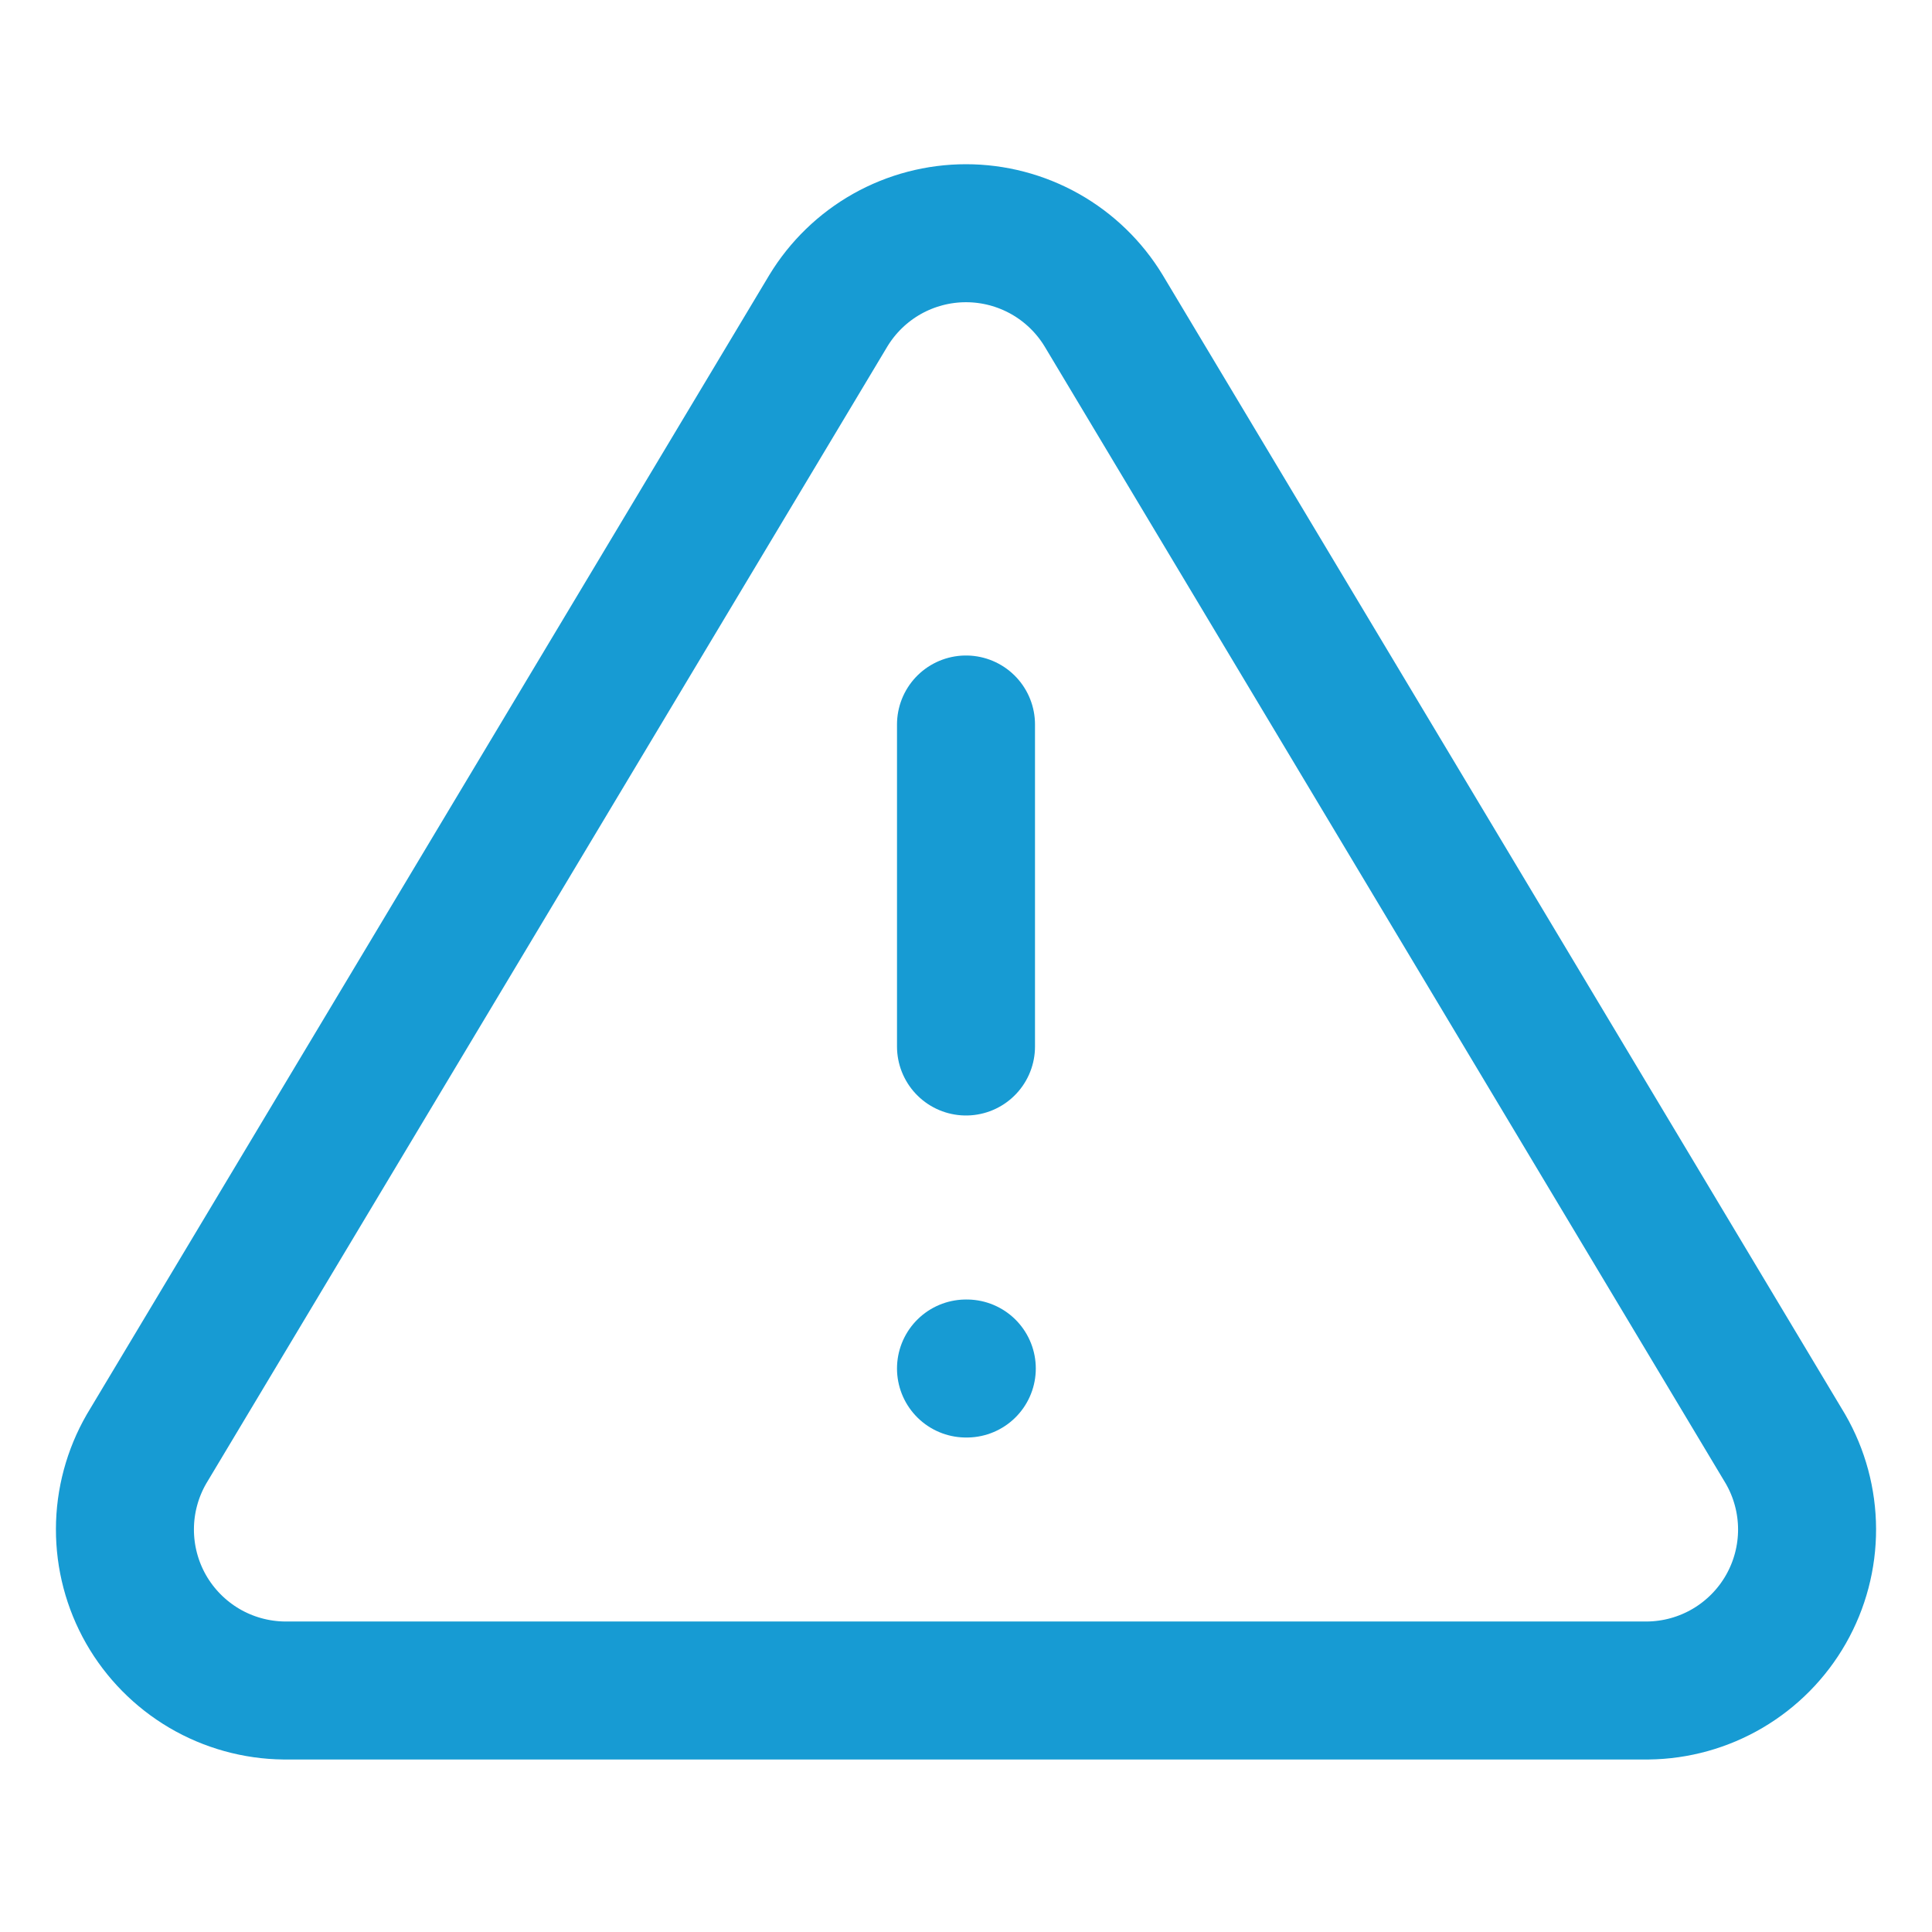 <svg width="56" height="56" viewBox="0 0 56 56" fill="none" xmlns="http://www.w3.org/2000/svg">
<path d="M24.01 9.007L4.246 42C3.839 42.706 3.623 43.506 3.621 44.321C3.619 45.135 3.83 45.937 4.233 46.645C4.637 47.352 5.219 47.942 5.921 48.356C6.623 48.769 7.422 48.991 8.236 49H47.763C48.578 48.991 49.376 48.769 50.078 48.356C50.781 47.942 51.363 47.352 51.766 46.645C52.17 45.937 52.381 45.135 52.379 44.321C52.376 43.506 52.161 42.706 51.753 42L31.99 9.007C31.574 8.321 30.988 7.754 30.289 7.36C29.59 6.967 28.802 6.76 28 6.76C27.198 6.76 26.409 6.967 25.71 7.36C25.012 7.754 24.426 8.321 24.01 9.007V9.007Z" stroke="#179bd3" stroke-width="4" stroke-linecap="round" stroke-linejoin="round"/>
<path d="M28 21V30.333" stroke="#179bd3" stroke-width="4" stroke-linecap="round" stroke-linejoin="round"/>
<path d="M28 39.667H28.023" stroke="#179bd3" stroke-width="4" stroke-linecap="round" stroke-linejoin="round"/>
</svg>
